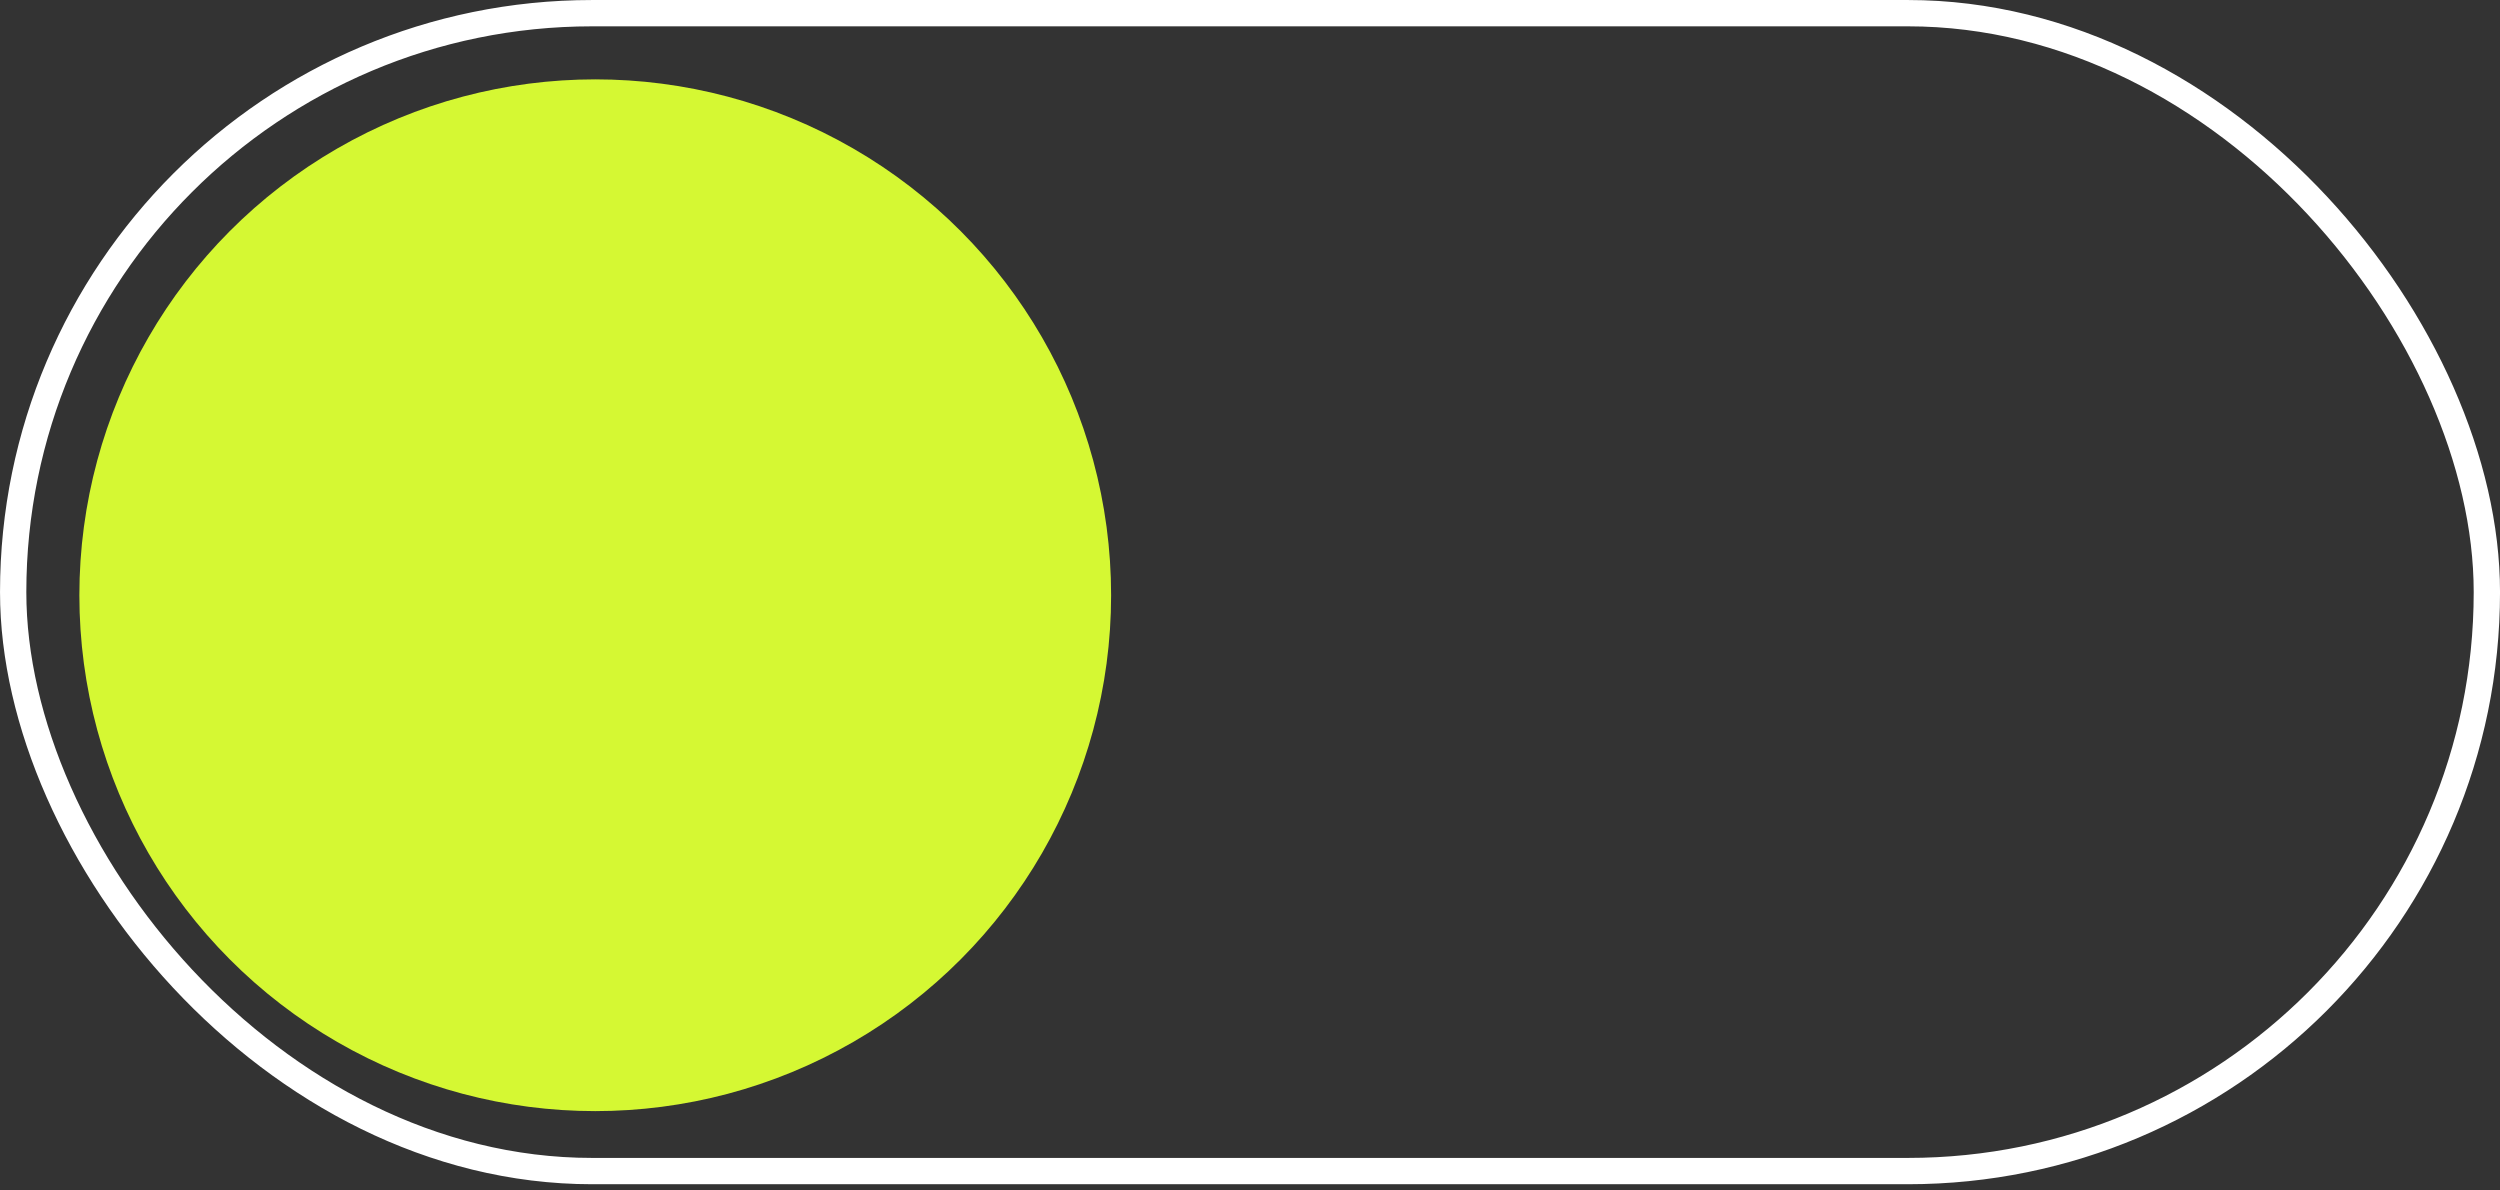 <?xml version="1.0" encoding="UTF-8"?> <svg xmlns="http://www.w3.org/2000/svg" width="63" height="30" viewBox="0 0 63 30" fill="none"><rect x="0" y="0" width="63" height="30" fill="#333333" stroke="none"/><rect x="0.332" y="0.332" width="62.337" height="29.179" rx="14.589" stroke="white" stroke-width="0.663"></rect><circle cx="15" cy="15" r="13" fill="#D5F833"></circle></svg> 
